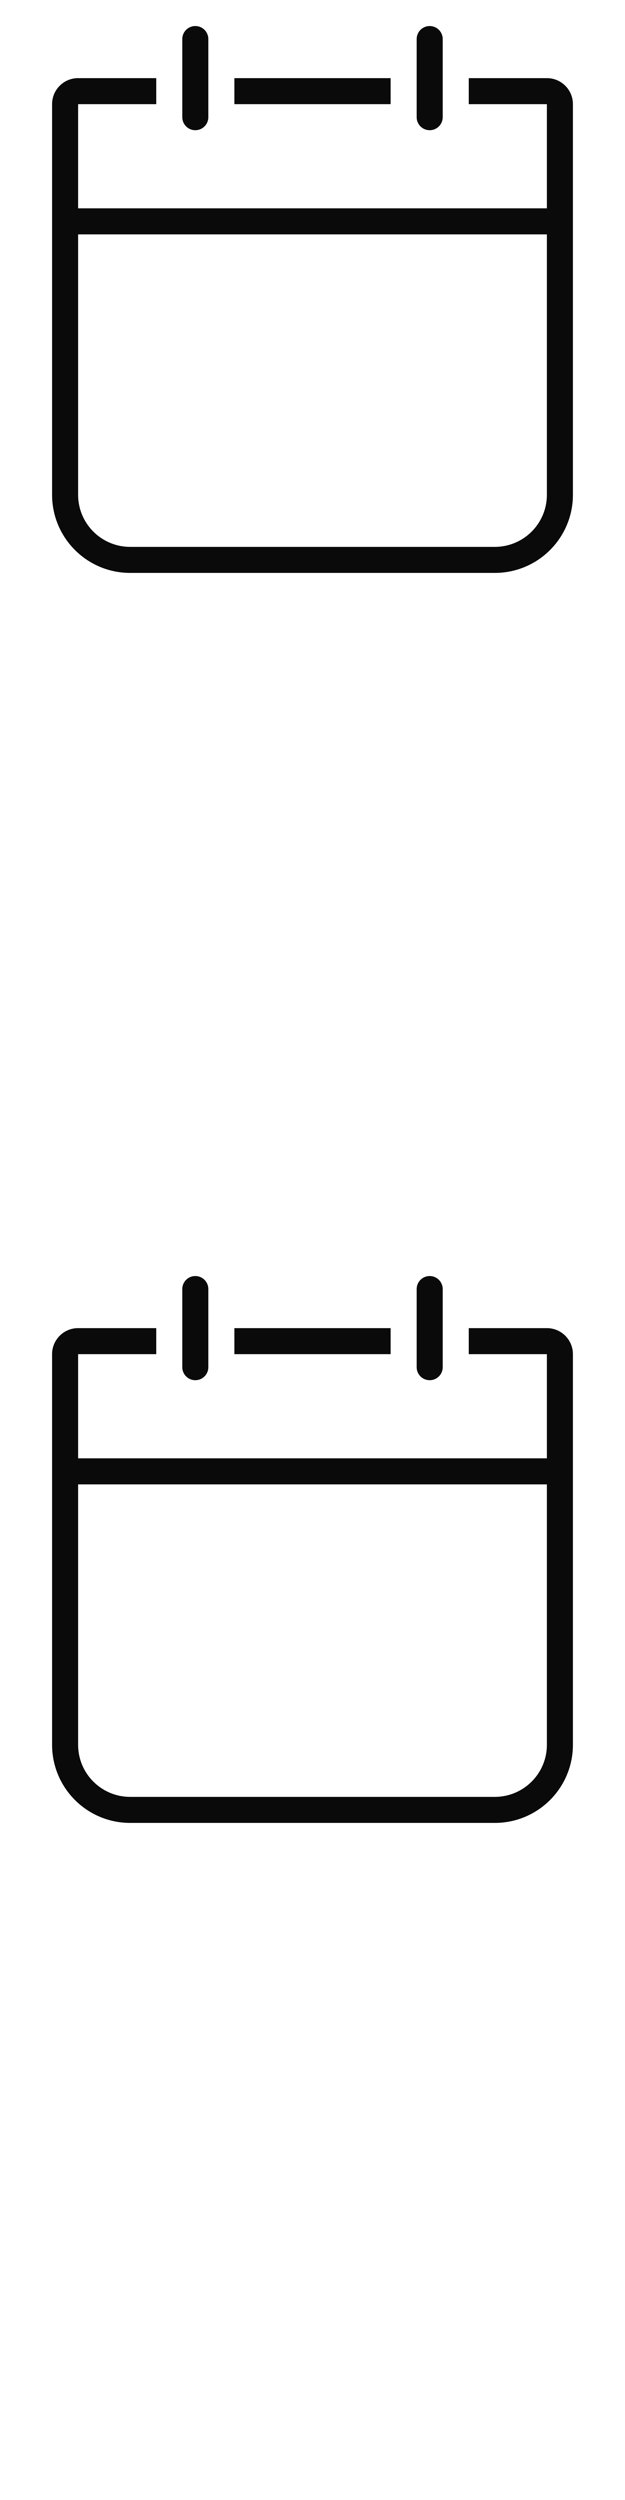 <svg width="24" height="96" xmlns="http://www.w3.org/2000/svg"><style>#filled:not(:target){display:none}#filled:target + #default{display:none}</style><defs><symbol id="icon"><path fill-rule="evenodd" d="M8 1.5a.5.5 0 0 0-1 0V3h-4c-.552 0-1 .448-1 1v15c0 1.657 1.343 3 3 3h14c1.657 0 3-1.343 3-3v-15c0-.552-.448-1-1-1h-4V1.5a.5.5 0 0 0-1 0V3h-8zm-1 1.5v1.5a.5.5 0 0 0 1 0V3h1v1h6V3h1v1.5a.5.5 0 1 0 1 0V3h1v1h3v15c0 1.105-.895 2-2 2h-14c-1.105 0-2-.895-2-2v-10H21V8H3V4h3V3z" clip-rule="evenodd"/></symbol><symbol id="icon-filled"><path fill-rule="evenodd" d="M7.5 1a.75.75 0 0 1 .75.75V3h7.5V1.75a.75.75 0 0 1 1.5 0V3h3.75c.552 0 1 .448 1 1v15c0 1.657-1.343 3-3 3h-14c-1.657 0-3-1.343-3-3V9.25H22v-1.5H2V4c0-.552.448-1 1-1h3.75V1.75A.75.75 0 0 1 7.5 1m-.75 2-1 0v1.25c0 .967.783 1.75 1.75 1.75s1.75-.783 1.75-1.75V3L8.25 3v1.25a.75.75 0 0 1-1.5 0zm9 0v1.25a.75.75 0 0 0 1.5 0V3l1 0v1.25c0 .967-.783 1.75-1.75 1.75s-1.75-.783-1.75-1.75v-1.25z" clip-rule="evenodd"/></symbol></defs><g id="filled"><use x="0" y="0" href="#icon-filled" fill="#0a0a0a"/><use x="0" y="24" href="#icon-filled" fill="#fff"/><use x="0" y="48" href="#icon-filled" fill="#0a0a0a"/><use x="0" y="72" href="#icon-filled" fill="#fff"/></g><g id="default"><use x="0" y="0" href="#icon" fill="#0a0a0a"/><use x="0" y="24" href="#icon" fill="#fff"/><use x="0" y="48" href="#icon" fill="#0a0a0a"/><use x="0" y="72" href="#icon" fill="#fff"/></g></svg>